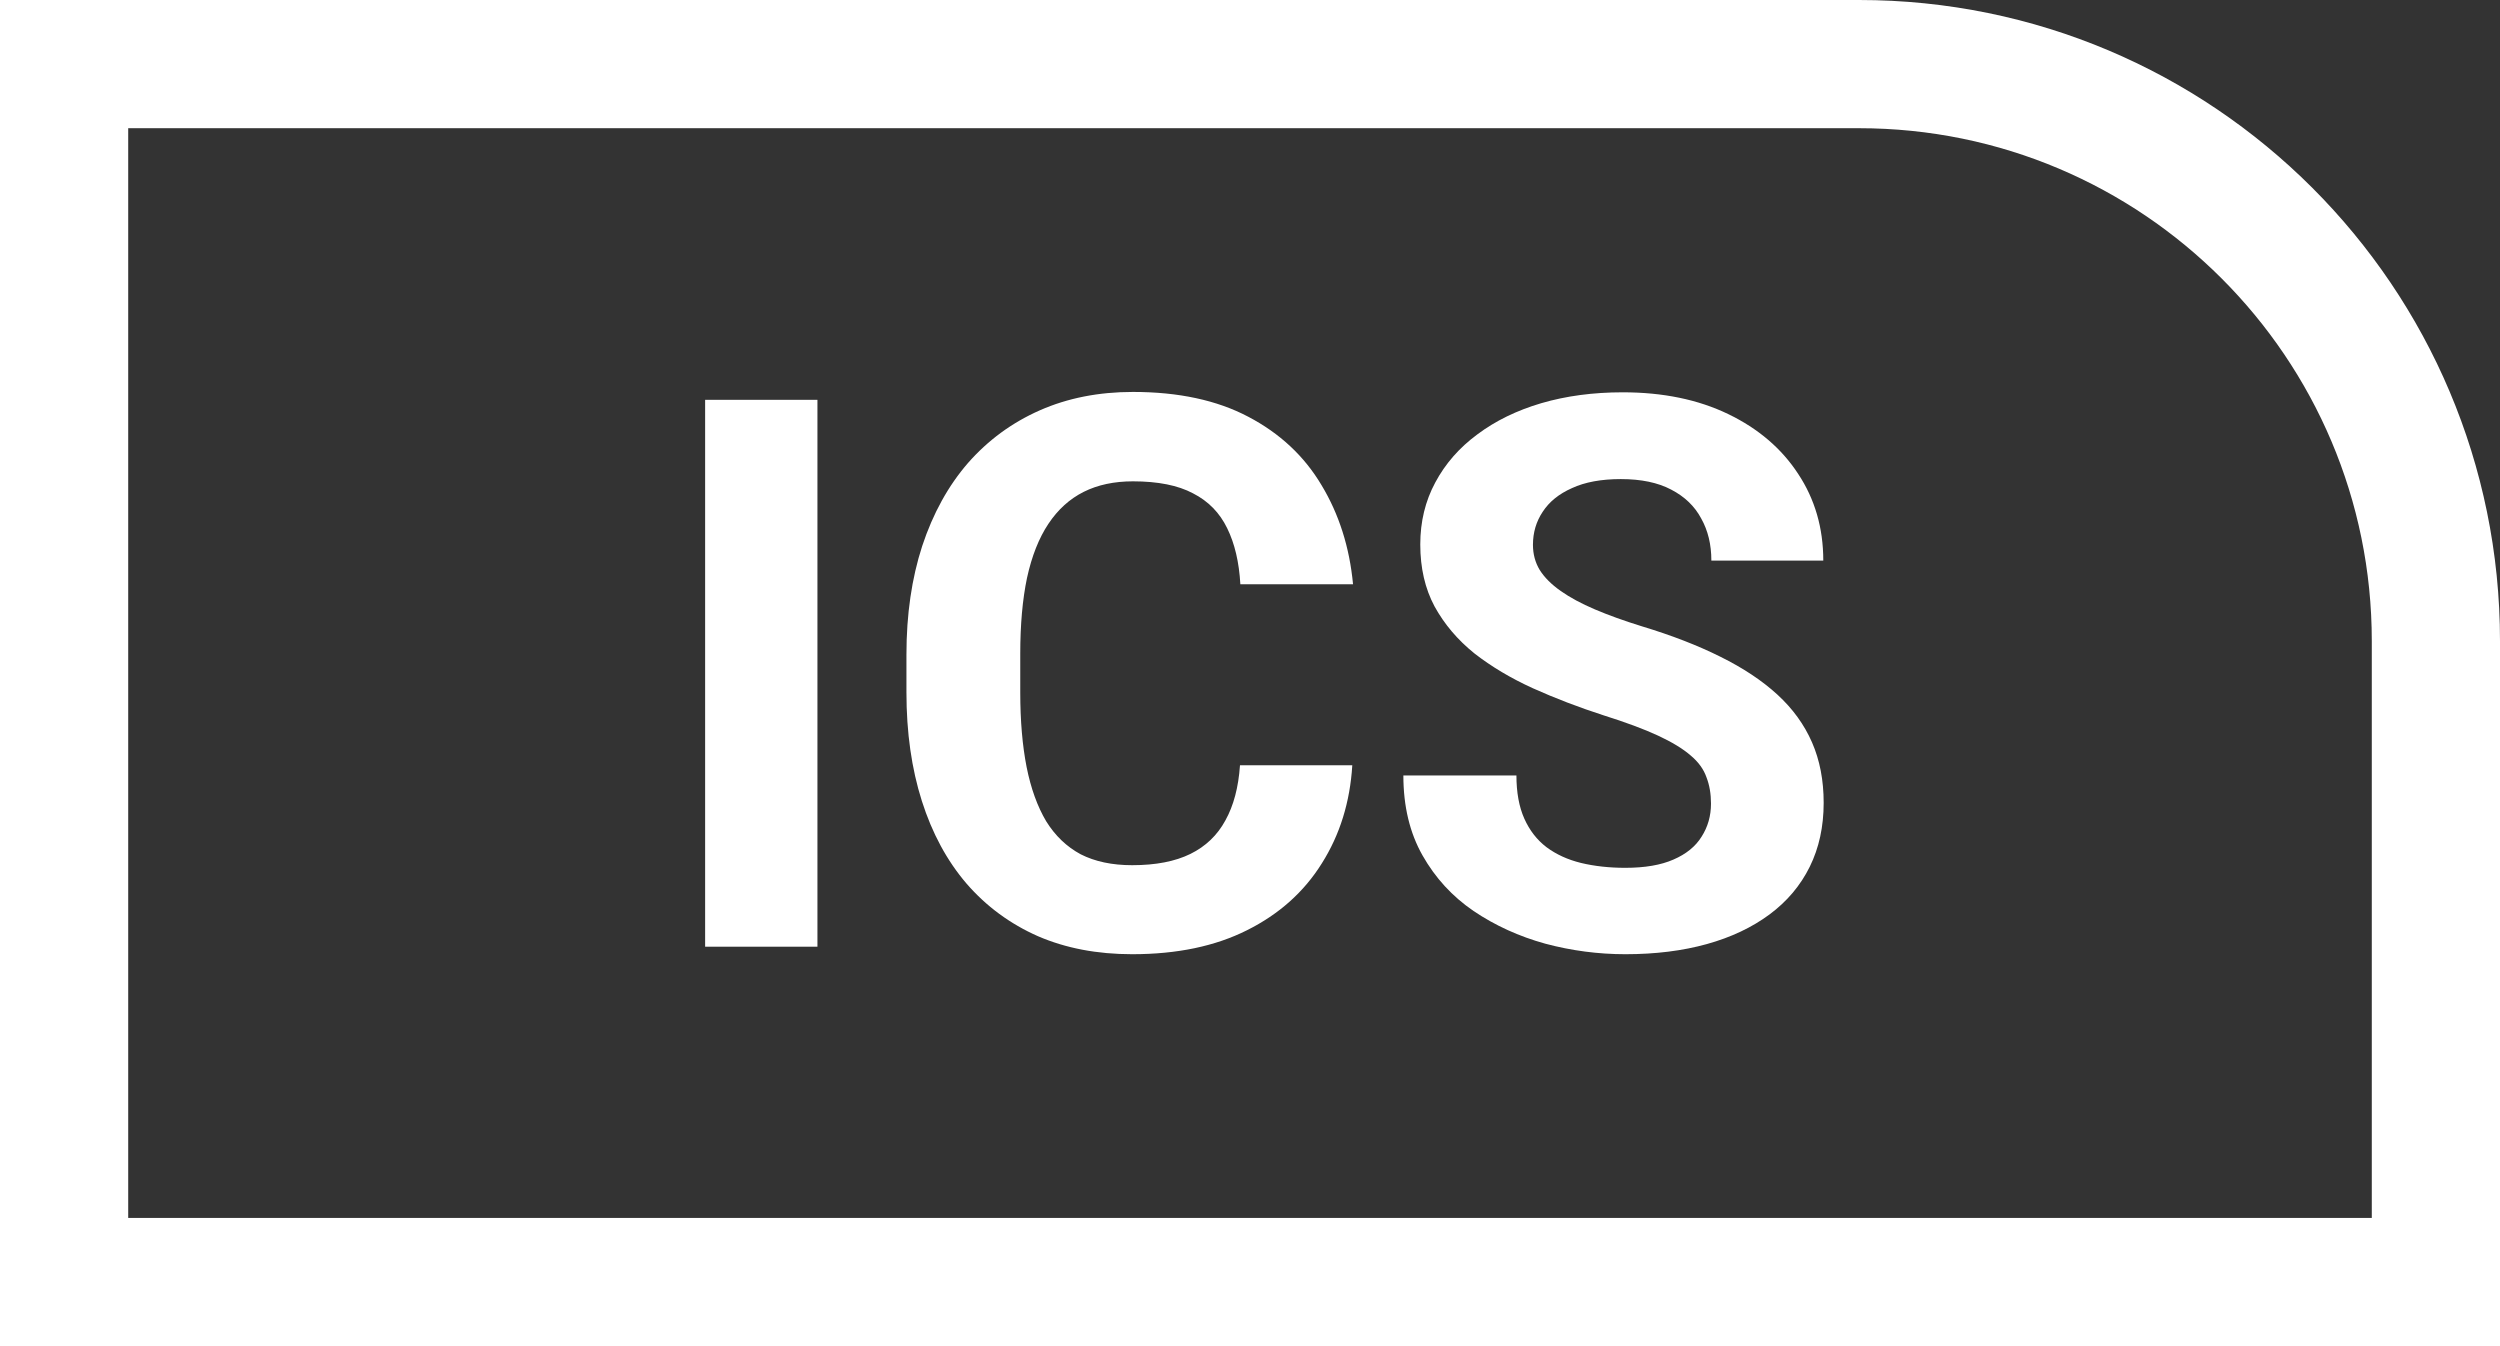 <?xml version="1.0" encoding="UTF-8"?> <svg xmlns="http://www.w3.org/2000/svg" width="156" height="84" viewBox="0 0 156 84" fill="none"><rect x="0" y="0" width="156" height="84" fill="#333333" stroke="none"/> <path d="M51.008 24.949V59.074H44V24.949H51.008Z" fill="white"></path> <path d="M77.375 47.754H84.383C84.242 50.051 83.609 52.09 82.484 53.871C81.375 55.652 79.82 57.043 77.82 58.043C75.836 59.043 73.445 59.543 70.648 59.543C68.461 59.543 66.5 59.168 64.766 58.418C63.031 57.652 61.547 56.559 60.312 55.137C59.094 53.715 58.164 51.996 57.523 49.98C56.883 47.965 56.562 45.707 56.562 43.207V40.84C56.562 38.34 56.891 36.082 57.547 34.066C58.219 32.035 59.172 30.309 60.406 28.887C61.656 27.465 63.148 26.371 64.883 25.605C66.617 24.84 68.555 24.457 70.695 24.457C73.539 24.457 75.938 24.973 77.891 26.004C79.859 27.035 81.383 28.457 82.461 30.27C83.555 32.082 84.211 34.145 84.43 36.457H77.398C77.32 35.082 77.047 33.918 76.578 32.965C76.109 31.996 75.398 31.27 74.445 30.785C73.508 30.285 72.258 30.035 70.695 30.035C69.523 30.035 68.5 30.254 67.625 30.691C66.75 31.129 66.016 31.793 65.422 32.684C64.828 33.574 64.383 34.699 64.086 36.059C63.805 37.402 63.664 38.98 63.664 40.793V43.207C63.664 44.973 63.797 46.527 64.062 47.871C64.328 49.199 64.734 50.324 65.281 51.246C65.844 52.152 66.562 52.84 67.438 53.309C68.328 53.762 69.398 53.988 70.648 53.988C72.117 53.988 73.328 53.754 74.281 53.285C75.234 52.816 75.961 52.121 76.461 51.199C76.977 50.277 77.281 49.129 77.375 47.754Z" fill="white"></path> <path d="M106.766 50.145C106.766 49.535 106.672 48.988 106.484 48.504C106.312 48.004 105.984 47.551 105.5 47.145C105.016 46.723 104.336 46.309 103.461 45.902C102.586 45.496 101.453 45.074 100.062 44.637C98.516 44.137 97.047 43.574 95.656 42.949C94.281 42.324 93.062 41.598 92 40.77C90.953 39.926 90.125 38.949 89.516 37.84C88.922 36.73 88.625 35.441 88.625 33.973C88.625 32.551 88.938 31.262 89.562 30.105C90.188 28.934 91.062 27.934 92.188 27.105C93.312 26.262 94.641 25.613 96.172 25.16C97.719 24.707 99.414 24.48 101.258 24.48C103.773 24.48 105.969 24.934 107.844 25.84C109.719 26.746 111.172 27.988 112.203 29.566C113.25 31.145 113.773 32.949 113.773 34.98H106.789C106.789 33.98 106.578 33.105 106.156 32.355C105.75 31.59 105.125 30.988 104.281 30.551C103.453 30.113 102.406 29.895 101.141 29.895C99.922 29.895 98.906 30.082 98.094 30.457C97.281 30.816 96.672 31.309 96.266 31.934C95.859 32.543 95.656 33.23 95.656 33.996C95.656 34.574 95.797 35.098 96.078 35.566C96.375 36.035 96.812 36.473 97.391 36.879C97.969 37.285 98.68 37.668 99.523 38.027C100.367 38.387 101.344 38.738 102.453 39.082C104.312 39.645 105.945 40.277 107.352 40.98C108.773 41.684 109.961 42.473 110.914 43.348C111.867 44.223 112.586 45.215 113.07 46.324C113.555 47.434 113.797 48.691 113.797 50.098C113.797 51.582 113.508 52.91 112.93 54.082C112.352 55.254 111.516 56.246 110.422 57.059C109.328 57.871 108.023 58.488 106.508 58.91C104.992 59.332 103.297 59.543 101.422 59.543C99.734 59.543 98.07 59.324 96.43 58.887C94.789 58.434 93.297 57.754 91.953 56.848C90.625 55.941 89.562 54.785 88.766 53.379C87.969 51.973 87.57 50.309 87.57 48.387H94.625C94.625 49.449 94.789 50.348 95.117 51.082C95.445 51.816 95.906 52.41 96.5 52.863C97.109 53.316 97.828 53.645 98.656 53.848C99.5 54.051 100.422 54.152 101.422 54.152C102.641 54.152 103.641 53.98 104.422 53.637C105.219 53.293 105.805 52.816 106.18 52.207C106.57 51.598 106.766 50.91 106.766 50.145Z" fill="white"></path> <path fill-rule="evenodd" clip-rule="evenodd" d="M116 8H8V76H148V40C148 22.327 133.673 8 116 8ZM0 0V84H156V40C156 17.909 138.091 0 116 0H0Z" fill="white"></path> </svg> 